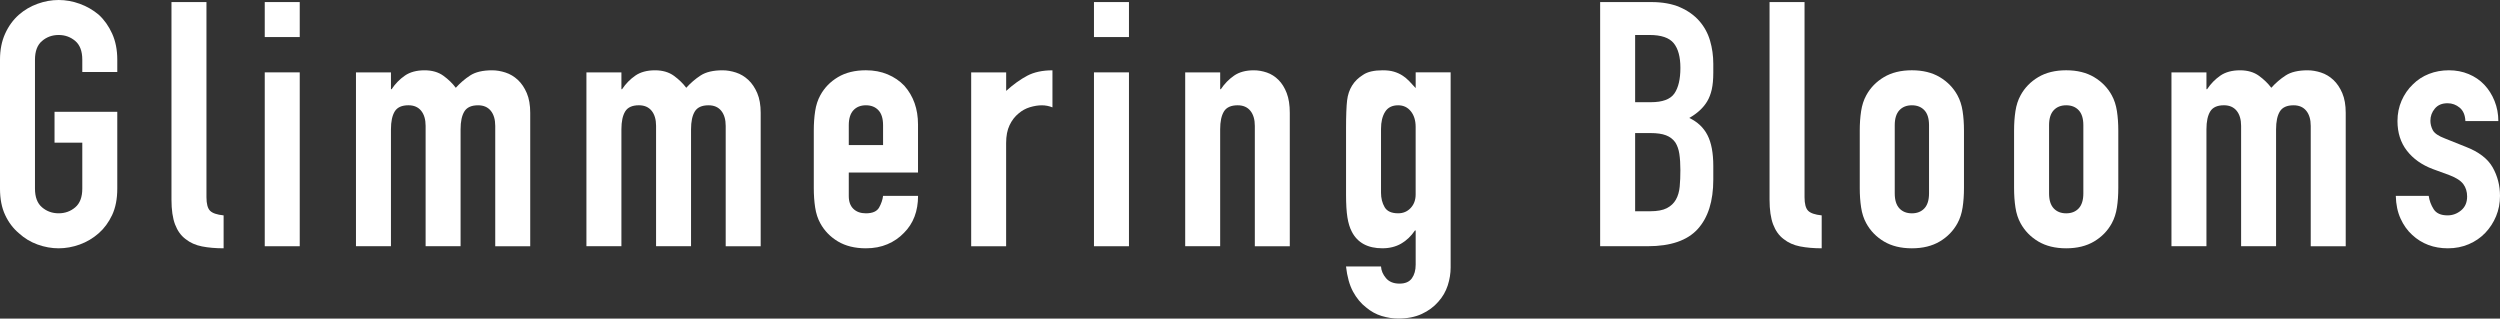 <?xml version="1.0" encoding="UTF-8"?><svg id="_レイヤー_2" xmlns="http://www.w3.org/2000/svg" viewBox="0 0 122.117 15.562"><rect x="0" y="0" width="122.117" height="15.562" fill="#333333" stroke="none"/><defs><style>.cls-1{fill:#fff;}</style></defs><g id="_画像_文字"><path class="cls-1" d="m0,2.915c0-.48.084-.905.252-1.273.167-.368.391-.675.67-.921.268-.235.572-.413.913-.536.34-.123.684-.185,1.03-.185.346,0,.689.062,1.03.185.34.123.65.301.93.536.268.246.485.553.653.921.167.369.251.793.251,1.273v.603h-1.709v-.603c0-.413-.114-.718-.343-.913-.229-.195-.5-.293-.812-.293-.313,0-.584.098-.812.293-.229.195-.344.5-.344.913v6.298c0,.414.114.718.344.913.229.196.499.293.812.293.312,0,.583-.097.812-.293.229-.195.343-.5.343-.913v-2.245h-1.356v-1.507h3.065v3.752c0,.503-.084.933-.251,1.29-.168.357-.386.653-.653.888-.279.246-.59.43-.93.553-.341.123-.685.185-1.03.185-.347,0-.69-.062-1.03-.185-.341-.123-.646-.307-.913-.553-.279-.234-.503-.53-.67-.888-.168-.357-.252-.787-.252-1.29V2.915Z"/><path class="cls-1" d="m8.377.101h1.708v9.532c0,.324.059.544.176.662s.338.193.662.226v1.608c-.392,0-.743-.031-1.056-.092-.312-.061-.581-.181-.804-.36-.224-.168-.394-.405-.511-.712-.117-.307-.176-.712-.176-1.214V.101Z"/><path class="cls-1" d="m12.932,1.81V.101h1.709v1.709h-1.709Zm0,10.218V3.535h1.709v8.493h-1.709Z"/><path class="cls-1" d="m17.388,12.028V3.535h1.709v.821h.033c.179-.268.395-.488.646-.662.251-.173.572-.26.963-.26.369,0,.676.09.922.268.245.179.446.375.603.586.212-.234.446-.436.704-.603.257-.167.613-.251,1.071-.251.213,0,.431.037.653.109.224.073.425.193.604.36s.324.383.436.645.168.583.168.963v6.517h-1.709v-5.88c0-.312-.073-.558-.218-.737-.146-.179-.352-.268-.62-.268-.324,0-.547.101-.67.301-.123.201-.185.492-.185.871v5.712h-1.708v-5.88c0-.312-.073-.558-.218-.737-.146-.179-.353-.268-.62-.268-.324,0-.547.101-.67.301-.123.201-.185.492-.185.871v5.712h-1.709Z"/><path class="cls-1" d="m28.645,12.028V3.535h1.709v.821h.033c.179-.268.395-.488.646-.662.251-.173.572-.26.963-.26.369,0,.676.09.922.268.245.179.446.375.603.586.212-.234.446-.436.704-.603.257-.167.613-.251,1.071-.251.213,0,.431.037.653.109.224.073.425.193.604.36s.324.383.436.645.168.583.168.963v6.517h-1.709v-5.88c0-.312-.073-.558-.218-.737-.146-.179-.352-.268-.62-.268-.324,0-.547.101-.67.301-.123.201-.185.492-.185.871v5.712h-1.708v-5.88c0-.312-.073-.558-.218-.737-.146-.179-.353-.268-.62-.268-.324,0-.547.101-.67.301-.123.201-.185.492-.185.871v5.712h-1.709Z"/><path class="cls-1" d="m44.844,8.426h-3.384v1.156c0,.268.075.475.226.62.151.146.354.218.611.218.324,0,.539-.095.646-.285.105-.189.17-.379.192-.569h1.709c0,.748-.229,1.351-.688,1.809-.223.234-.491.419-.804.553-.312.134-.664.201-1.056.201-.535,0-.991-.112-1.365-.335-.374-.224-.661-.52-.862-.888-.123-.223-.207-.48-.251-.771-.045-.29-.067-.608-.067-.955v-2.798c0-.346.022-.664.067-.955.044-.291.128-.547.251-.771.201-.369.488-.665.862-.888.374-.223.83-.335,1.365-.335.392,0,.746.067,1.064.201s.589.318.812.553c.446.502.67,1.134.67,1.893v2.345Zm-3.384-1.34h1.675v-.971c0-.324-.075-.567-.226-.729-.151-.162-.355-.243-.612-.243s-.46.081-.611.243c-.15.162-.226.405-.226.729v.971Z"/><path class="cls-1" d="m47.439,12.028V3.535h1.709v.905c.346-.312.687-.559,1.022-.737.335-.178.748-.268,1.239-.268v1.81c-.168-.067-.341-.101-.52-.101s-.371.031-.578.092c-.206.062-.394.165-.561.31-.179.146-.324.335-.436.57-.112.234-.168.525-.168.871v5.042h-1.709Z"/><path class="cls-1" d="m53.437,1.81V.101h1.709v1.709h-1.709Zm0,10.218V3.535h1.709v8.493h-1.709Z"/><path class="cls-1" d="m57.893,12.028V3.535h1.709v.821h.033c.179-.268.395-.488.646-.662.251-.173.572-.26.963-.26.212,0,.425.037.637.109.212.073.402.193.569.36.168.167.302.383.402.645s.15.583.15.963v6.517h-1.708v-5.88c0-.312-.073-.558-.218-.737-.146-.179-.353-.268-.62-.268-.324,0-.547.101-.67.301-.123.201-.185.492-.185.871v5.712h-1.709Z"/><path class="cls-1" d="m67.458,13.016c.011.201.092.391.243.57.15.178.371.268.661.268.279,0,.48-.087.604-.26.123-.173.185-.394.185-.662v-1.675h-.034c-.189.279-.416.494-.678.645-.263.15-.567.226-.913.226-.715,0-1.212-.268-1.491-.804-.101-.19-.173-.424-.218-.704-.045-.279-.067-.653-.067-1.122v-3.233c0-.614.018-1.066.051-1.357.067-.558.329-.977.787-1.256.212-.145.53-.218.955-.218.212,0,.394.022.544.067.151.044.288.106.411.184.122.078.234.17.335.276.101.106.206.221.318.343v-.771h1.708v9.532c0,.291-.047.583-.142.879-.096.296-.249.561-.461.796-.213.246-.48.444-.805.595-.323.15-.709.226-1.155.226-.257,0-.525-.042-.805-.125-.279-.084-.535-.227-.771-.427-.245-.19-.455-.444-.628-.762s-.287-.729-.344-1.231h1.709Zm0-3.602c0,.268.059.502.176.704s.338.301.662.301c.245,0,.449-.086.611-.259s.243-.394.243-.662v-3.3c0-.312-.078-.567-.235-.762-.156-.195-.362-.293-.619-.293-.291,0-.503.106-.637.318-.134.212-.201.491-.201.837v3.116Z"/><path class="cls-1" d="m78.162,12.028V.101h2.496c.547,0,1.014.084,1.399.251.385.167.7.391.946.67.245.279.421.601.527.963s.159.74.159,1.13v.436c0,.324-.025.598-.075.821-.051.223-.126.418-.227.586-.189.313-.48.581-.871.804.402.19.698.469.888.837.19.369.285.871.285,1.508v.67c0,1.05-.254,1.854-.762,2.413-.509.559-1.321.837-2.438.837h-2.329Zm1.709-10.319v3.283h.771c.569,0,.952-.143,1.147-.427s.293-.701.293-1.248c0-.536-.108-.938-.326-1.206s-.611-.402-1.181-.402h-.704Zm0,4.791v3.819h.737c.346,0,.617-.05.812-.151s.343-.24.443-.419c.101-.178.162-.391.185-.636s.033-.514.033-.804c0-.302-.017-.564-.05-.788-.033-.223-.101-.413-.201-.569-.111-.156-.263-.271-.452-.343-.19-.073-.441-.109-.754-.109h-.754Z"/><path class="cls-1" d="m86.438.101h1.708v9.532c0,.324.059.544.176.662s.338.193.662.226v1.608c-.392,0-.743-.031-1.056-.092-.312-.061-.581-.181-.804-.36-.224-.168-.394-.405-.511-.712-.117-.307-.176-.712-.176-1.214V.101Z"/><path class="cls-1" d="m90.843,6.382c0-.346.022-.664.067-.955.044-.291.128-.547.251-.771.201-.369.488-.665.862-.888.374-.223.83-.335,1.365-.335.536,0,.991.112,1.365.335.374.224.662.52.863.888.123.224.206.48.251.771s.067.609.067.955v2.798c0,.346-.022.665-.067.955-.045.291-.128.547-.251.771-.201.369-.489.665-.863.888-.374.223-.829.335-1.365.335-.535,0-.991-.112-1.365-.335-.374-.224-.661-.52-.862-.888-.123-.223-.207-.48-.251-.771-.045-.29-.067-.608-.067-.955v-2.798Zm1.709,3.066c0,.324.075.567.226.729.151.162.354.243.611.243s.461-.081.612-.243c.15-.162.226-.405.226-.729v-3.333c0-.324-.075-.567-.226-.729-.151-.162-.355-.243-.612-.243s-.46.081-.611.243c-.15.162-.226.405-.226.729v3.333Z"/><path class="cls-1" d="m98.381,6.382c0-.346.022-.664.067-.955.044-.291.128-.547.251-.771.201-.369.488-.665.862-.888.374-.223.83-.335,1.365-.335.536,0,.991.112,1.365.335.374.224.662.52.863.888.123.224.206.48.251.771s.067.609.067.955v2.798c0,.346-.022.665-.067.955-.045.291-.128.547-.251.771-.201.369-.489.665-.863.888-.374.223-.829.335-1.365.335-.535,0-.991-.112-1.365-.335-.374-.224-.661-.52-.862-.888-.123-.223-.207-.48-.251-.771-.045-.29-.067-.608-.067-.955v-2.798Zm1.709,3.066c0,.324.075.567.226.729.151.162.354.243.611.243s.461-.081.612-.243c.15-.162.226-.405.226-.729v-3.333c0-.324-.075-.567-.226-.729-.151-.162-.355-.243-.612-.243s-.46.081-.611.243c-.15.162-.226.405-.226.729v3.333Z"/><path class="cls-1" d="m106.069,12.028V3.535h1.709v.821h.033c.179-.268.395-.488.646-.662.251-.173.572-.26.963-.26.369,0,.676.09.922.268.245.179.446.375.603.586.212-.234.446-.436.704-.603.257-.167.613-.251,1.071-.251.213,0,.431.037.653.109.224.073.425.193.604.36s.324.383.436.645.168.583.168.963v6.517h-1.709v-5.88c0-.312-.073-.558-.218-.737-.146-.179-.352-.268-.62-.268-.324,0-.547.101-.67.301-.123.201-.185.492-.185.871v5.712h-1.708v-5.88c0-.312-.073-.558-.218-.737-.146-.179-.353-.268-.62-.268-.324,0-.547.101-.67.301-.123.201-.185.492-.185.871v5.712h-1.709Z"/><path class="cls-1" d="m120.426,5.914c-.012-.291-.104-.508-.276-.653-.174-.145-.371-.218-.595-.218-.269,0-.475.086-.62.26-.146.173-.218.371-.218.595,0,.156.039.31.117.46s.279.288.604.41l1.005.402c.637.246,1.075.581,1.315,1.005.239.425.359.888.359,1.391,0,.357-.064.689-.192.997s-.305.578-.527.812c-.224.234-.492.419-.805.553-.312.134-.653.201-1.021.201-.692,0-1.273-.218-1.742-.653-.234-.212-.425-.478-.569-.796-.146-.318-.224-.689-.234-1.114h1.607c.034.234.115.452.243.653.129.201.354.301.679.301.245,0,.466-.081.661-.243.195-.162.294-.388.294-.679,0-.234-.062-.436-.185-.603s-.347-.312-.67-.436l-.821-.301c-.536-.201-.957-.5-1.265-.896-.307-.396-.461-.879-.461-1.449,0-.357.067-.689.201-.997.135-.307.318-.572.553-.796.224-.223.486-.394.788-.511.301-.118.625-.176.972-.176.346,0,.667.062.963.185s.55.296.762.519c.212.224.38.489.503.796s.185.634.185.98h-1.608Z"/></g></svg>